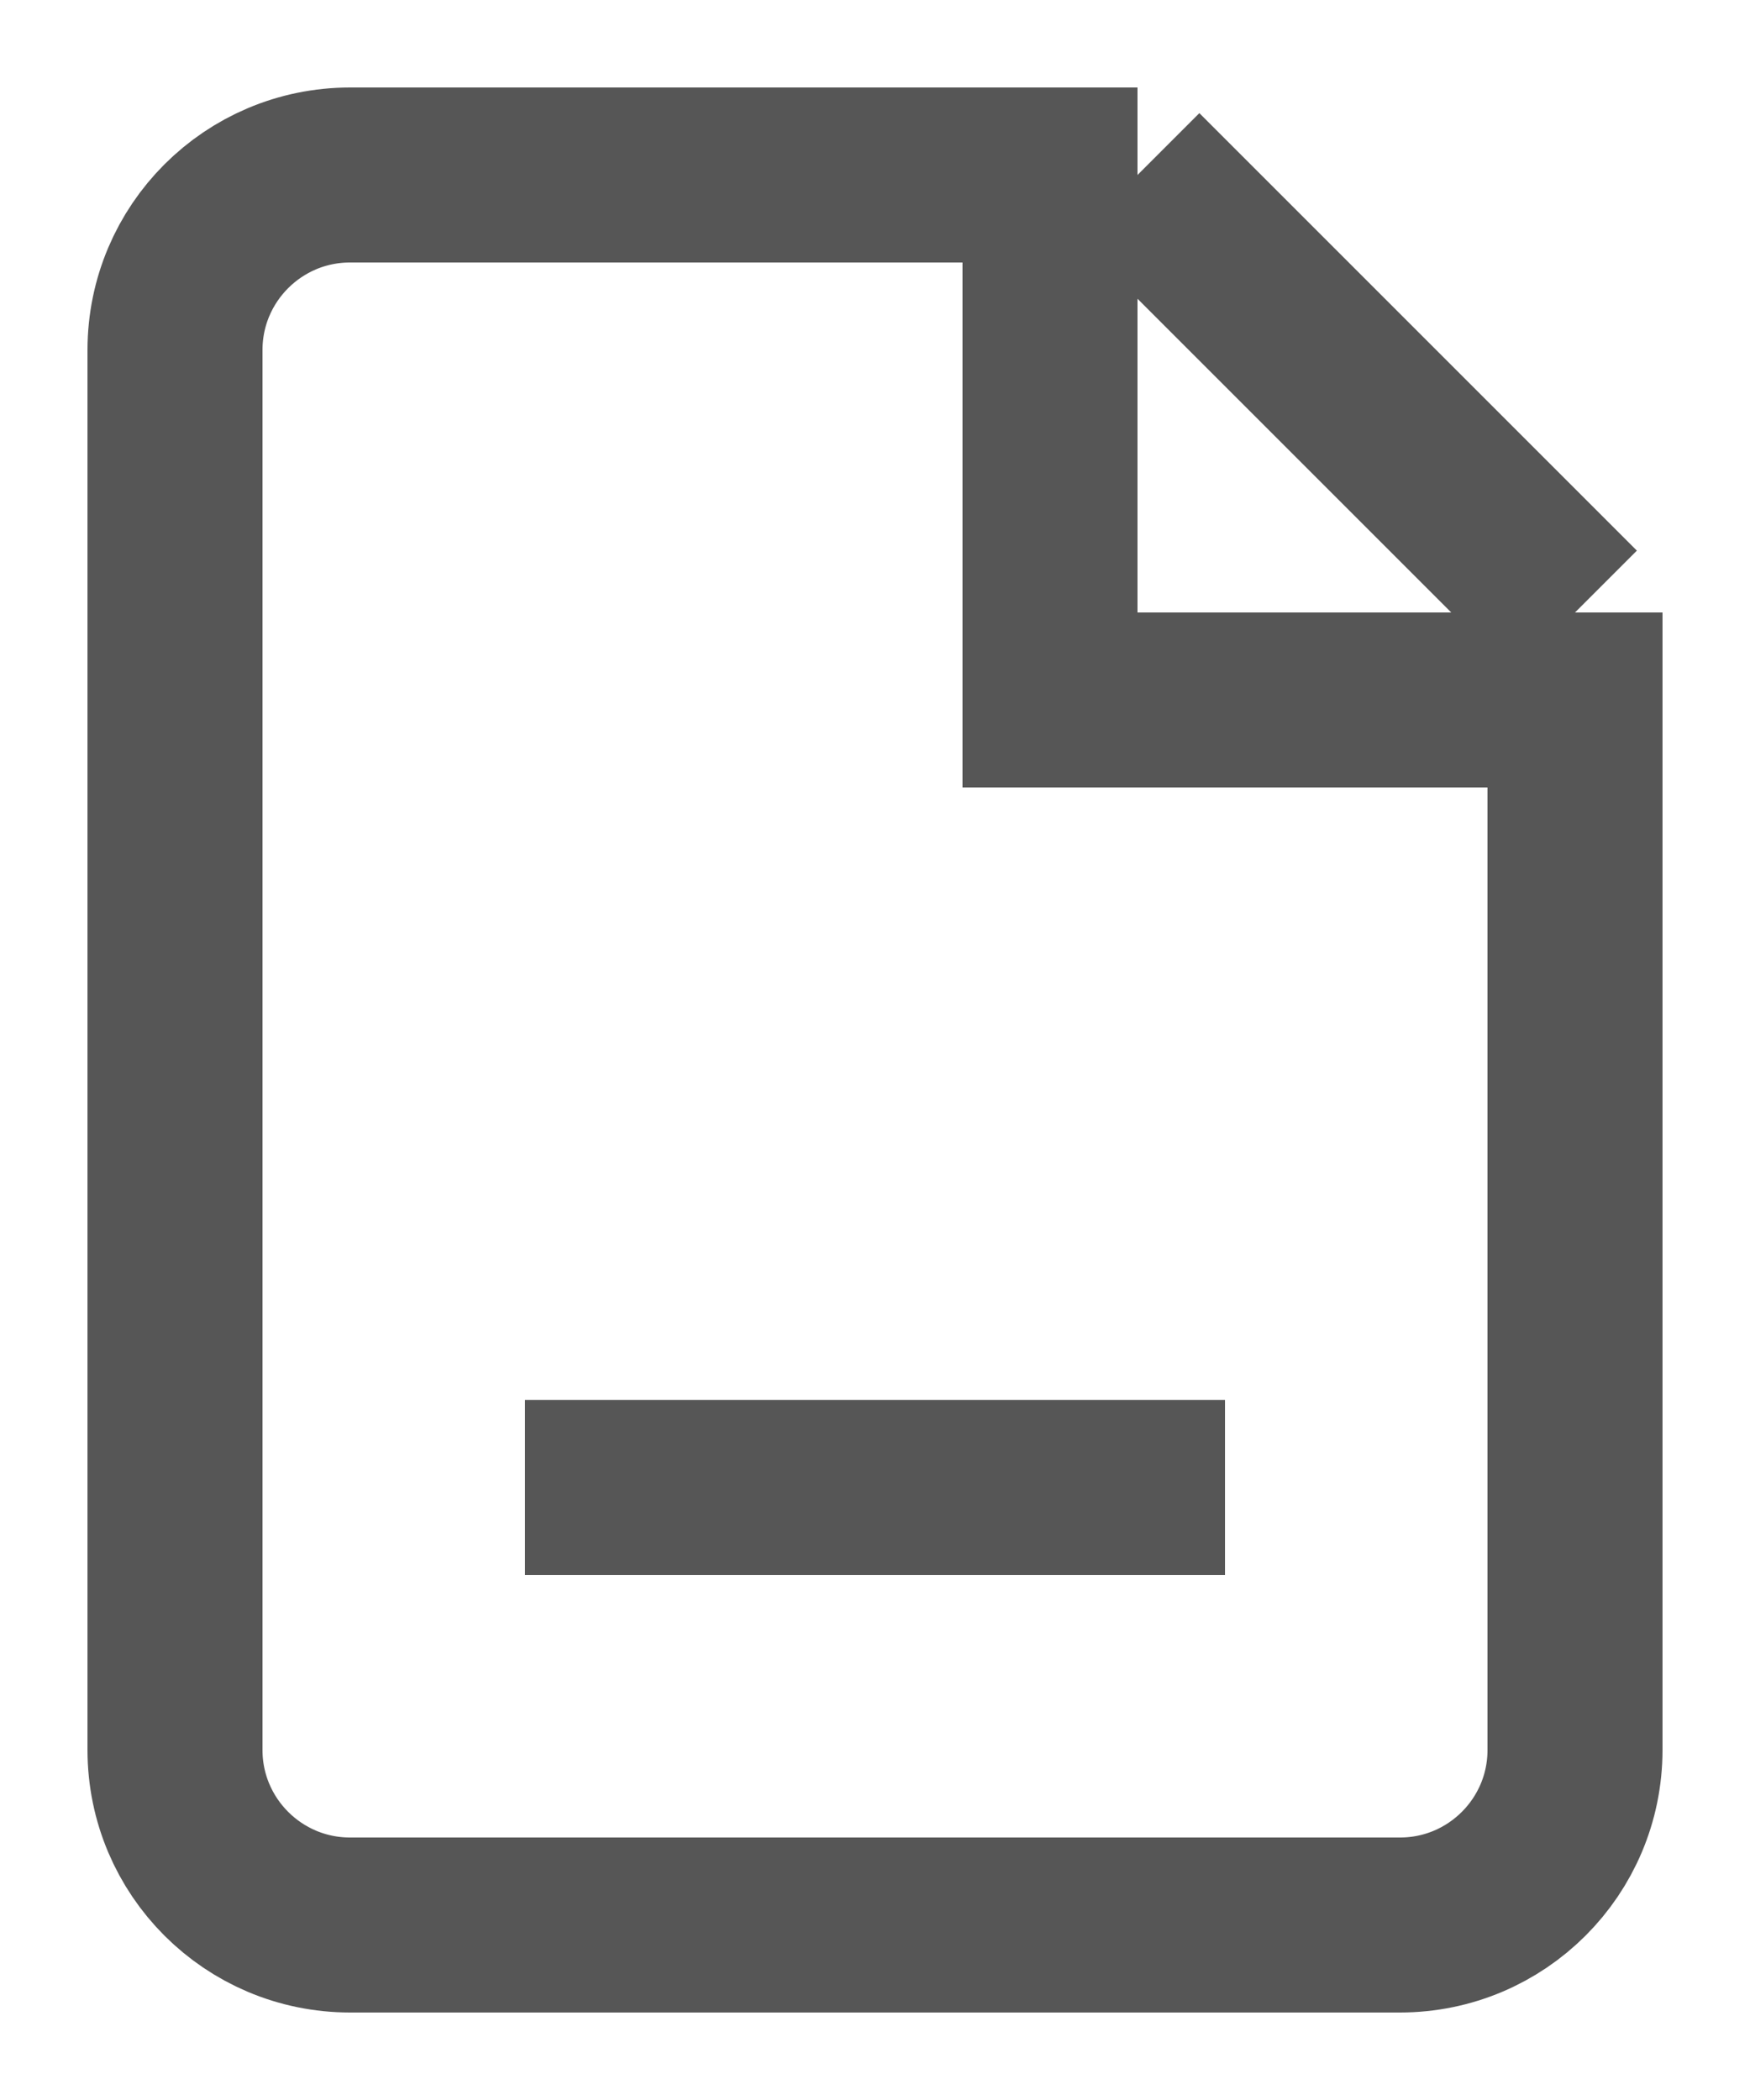 <svg width="10" height="12" viewBox="0 0 10 12" fill="none" xmlns="http://www.w3.org/2000/svg">
<path d="M3 8.5H7M6.5 1H2C1.448 1 1 1.448 1 2V10C1 10.552 1.448 11 2 11H8C8.552 11 9 10.552 9 10V3.5M6.5 1L9 3.5M6.5 1H6V4H9V3.5" stroke="#565656"/>
</svg>
